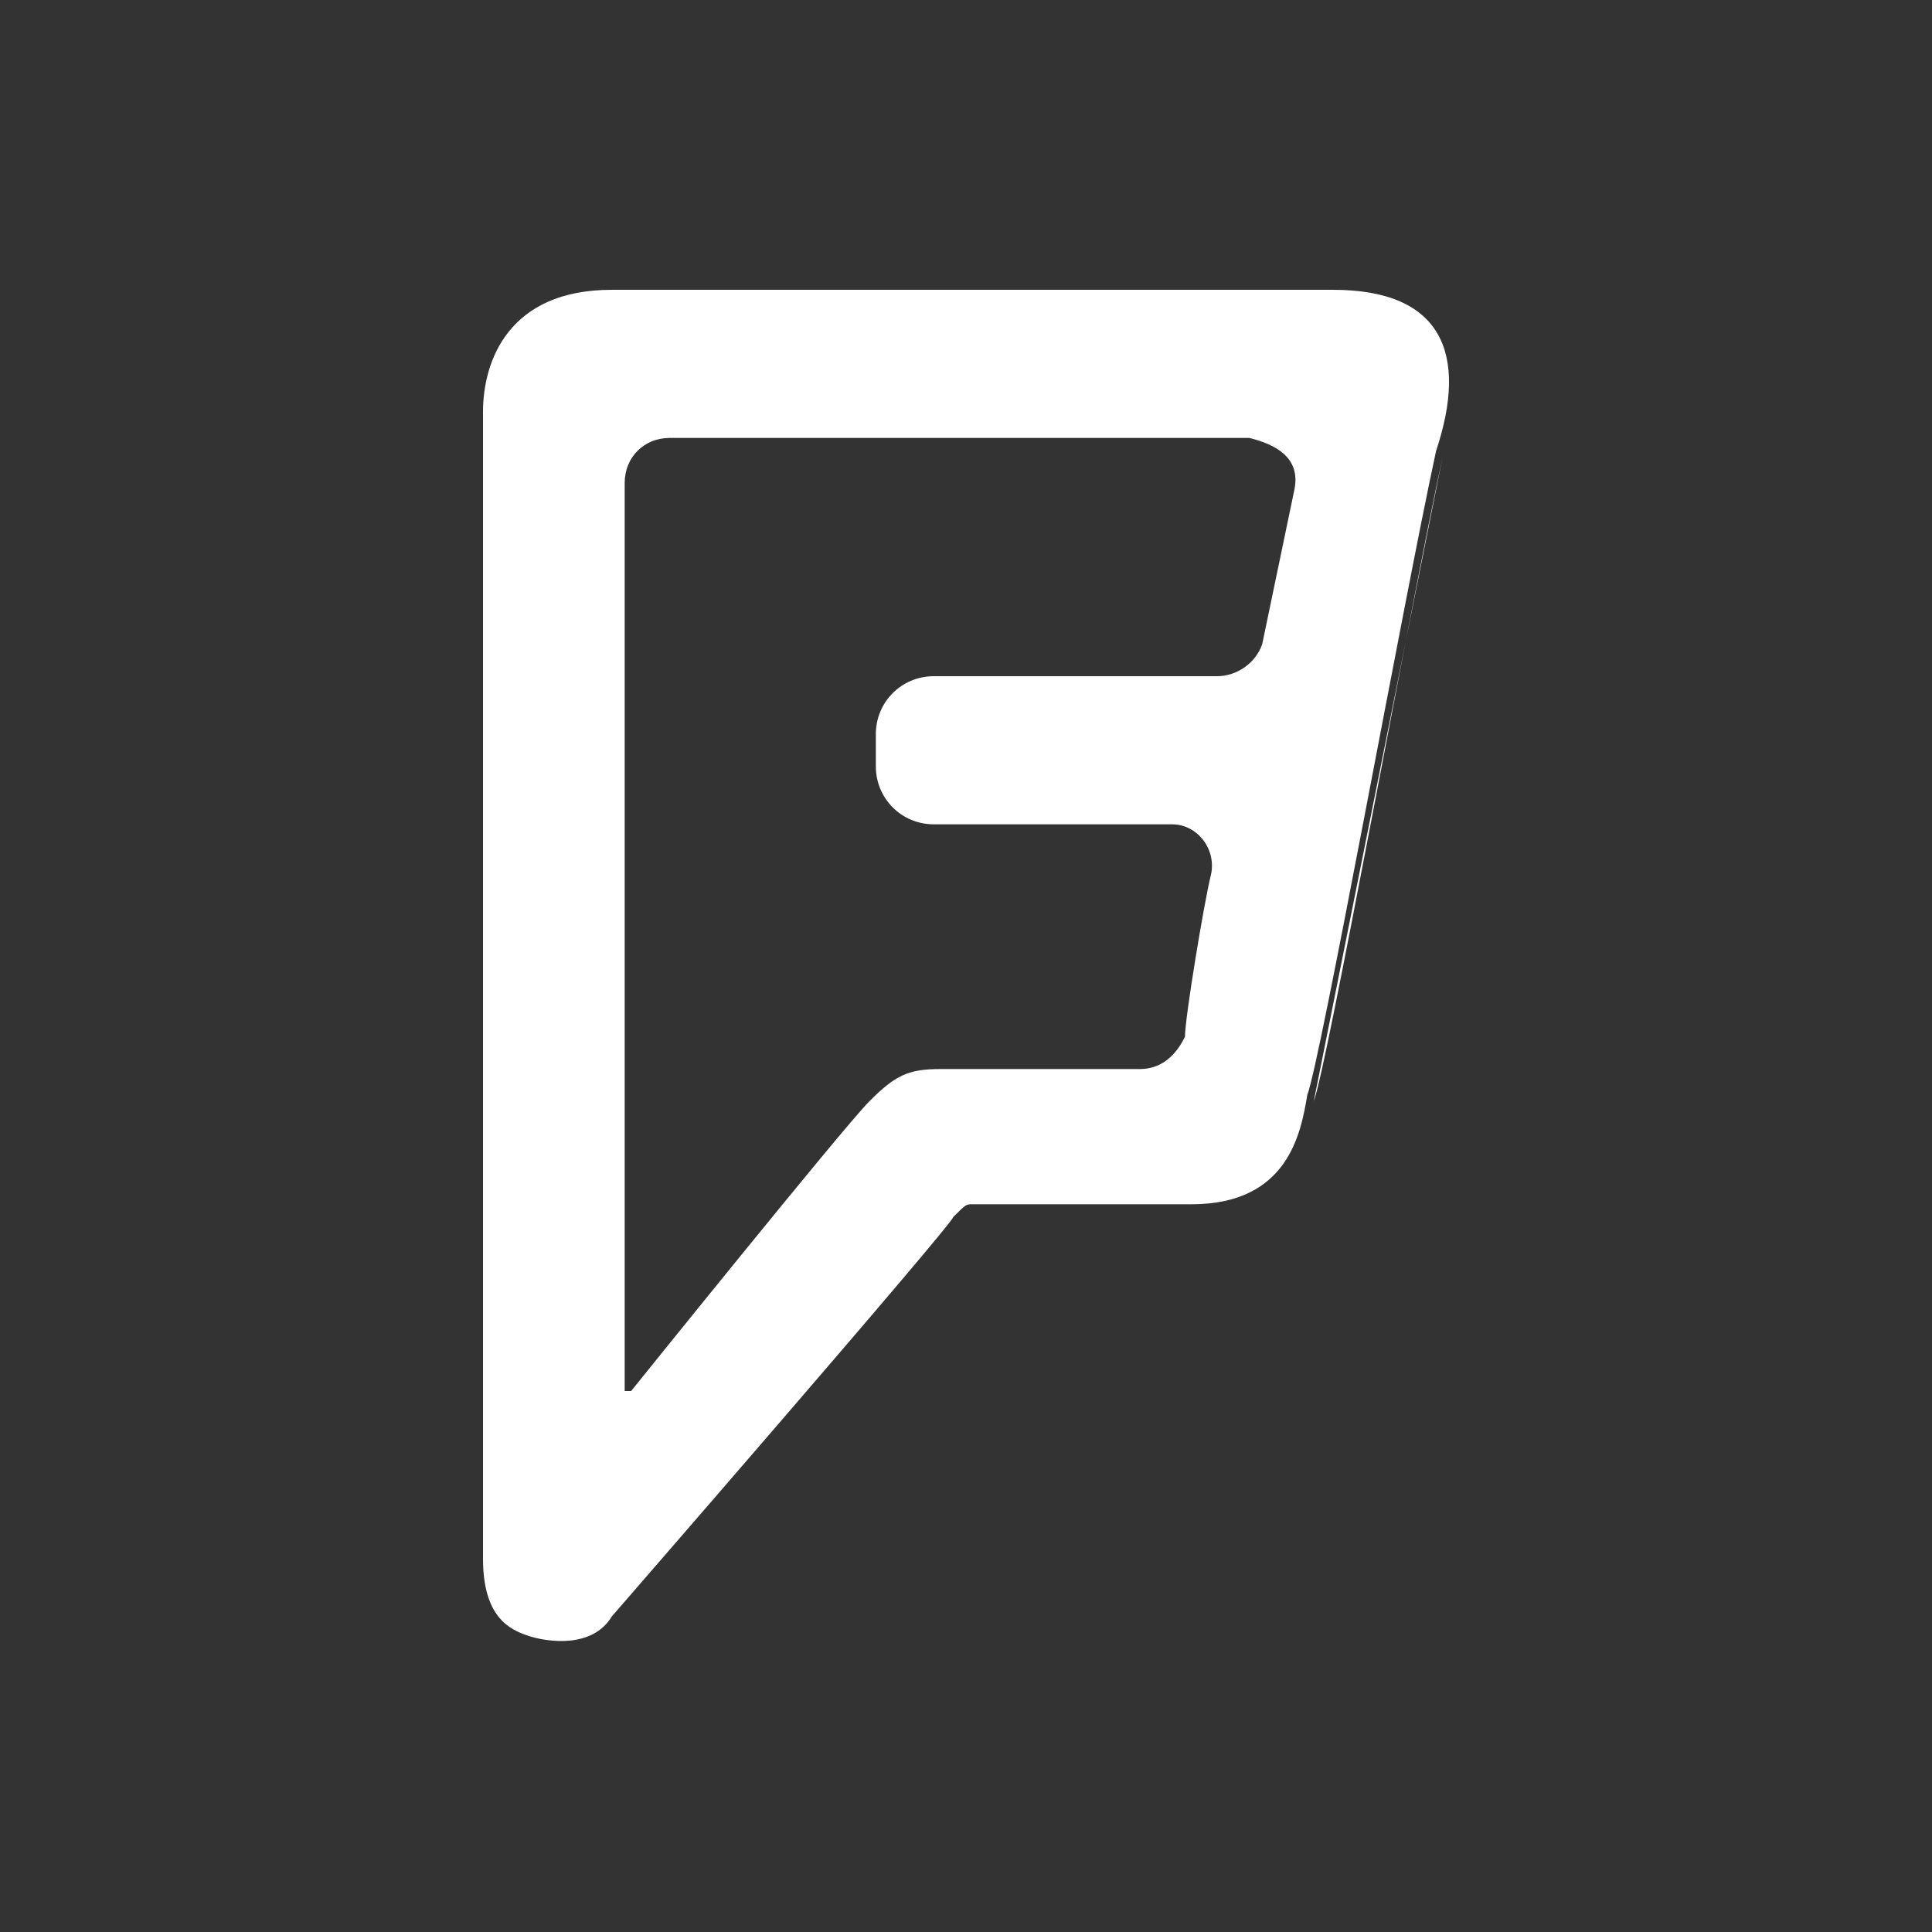 <?xml version="1.0" encoding="utf-8"?>
<!-- Generator: Adobe Illustrator 20.0.0, SVG Export Plug-In . SVG Version: 6.00 Build 0)  -->
<svg version="1.1" id="Layer_1" xmlns="http://www.w3.org/2000/svg" xmlns:xlink="http://www.w3.org/1999/xlink" x="0px" y="0px"
	 width="30px" height="30px" viewBox="0 0 30 30" style="enable-background:new 0 0 30 30;" xml:space="preserve">
<rect x="0" y="0" width="30" height="30" fill="#333333" stroke="none"/>
<style type="text/css">
	.st0{fill:#FFFFFF;}
</style>
<g>
	<g>
		<path class="st0" d="M20.7,4.5c0,0-9.6,0-11.2,0s-2,1.1-2,1.9c0,0.7,0,17.8,0,17.8c0,0.9,0.4,1.1,0.7,1.2c0.3,0.1,1,0.2,1.3-0.3
			c0,0,5.3-6.1,5.3-6.2c0.2-0.2,0.2-0.2,0.3-0.2c0.3,0,2.3,0,3.4,0c1.5,0,1.7-1.1,1.8-1.7c0.2-0.5,1.5-7.7,2-10
			C22.8,5.5,22.4,4.5,20.7,4.5z M20.4,17.1c0.2-0.5,1.5-7.7,2-10 M20.1,7.6L19.6,10c-0.1,0.3-0.4,0.5-0.7,0.5c-0.4,0-4.4,0-4.4,0
			c-0.5,0-0.9,0.4-0.9,0.9v0.5c0,0.5,0.4,0.9,0.9,0.9c0,0,3.3,0,3.7,0s0.7,0.4,0.6,0.8c-0.1,0.4-0.4,2.2-0.4,2.5
			c-0.1,0.2-0.3,0.5-0.7,0.5c-0.4,0-3.1,0-3.1,0c-0.5,0-0.7,0.1-1.1,0.5c-0.4,0.4-3.7,4.5-3.7,4.5H9.7V7.5c0-0.4,0.3-0.7,0.7-0.7
			c0,0,8.7,0,9,0C19.8,6.9,20.2,7.1,20.1,7.6z"/>
	</g>
</g>
</svg>
